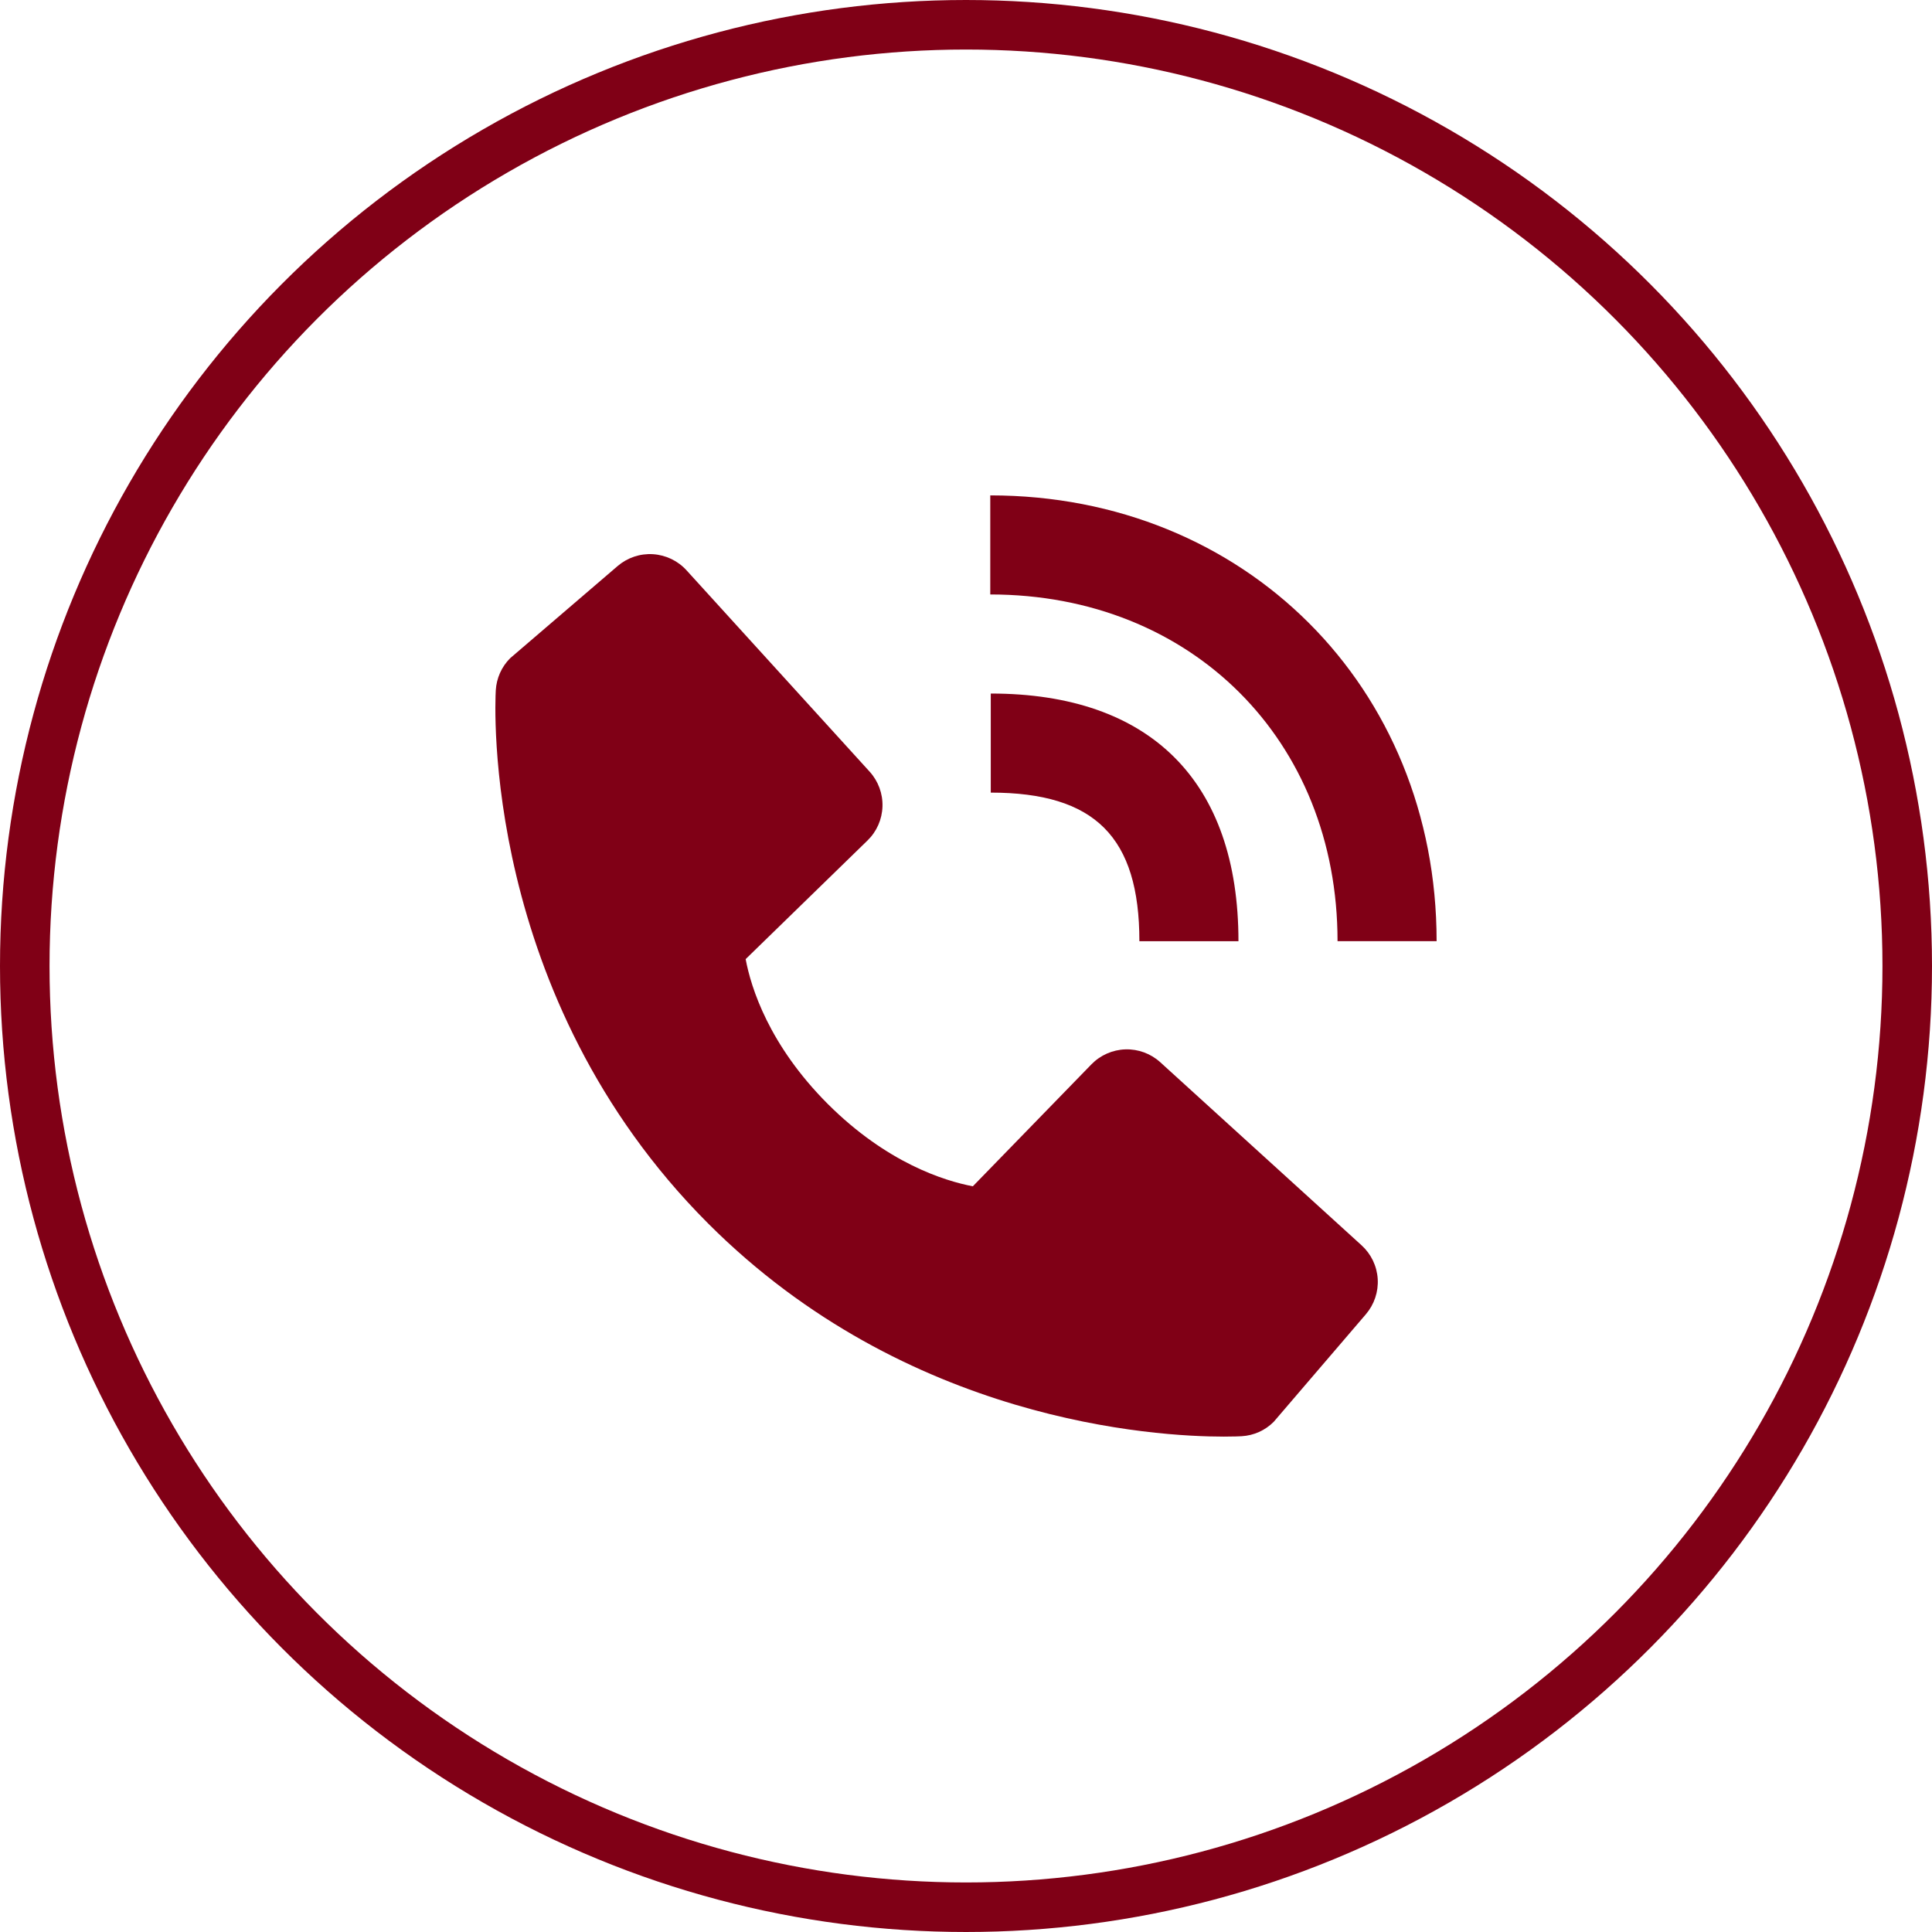 <svg width="39" height="39" viewBox="0 0 39 39" fill="none" xmlns="http://www.w3.org/2000/svg">
<circle cx="19.5" cy="19.5" r="19" stroke="#800016"/>
<path d="M27 18.999H29C29 13.869 25.127 10 19.99 10V12C24.052 12 27 14.943 27 18.999Z" fill="#800016"/>
<path d="M20 16C22.103 16 23 16.897 23 19H25C25 15.775 23.225 14 20 14V16ZM23.422 21.443C23.23 21.268 22.977 21.175 22.718 21.183C22.458 21.191 22.212 21.3 22.031 21.486L19.638 23.947C19.062 23.837 17.904 23.476 16.712 22.287C15.52 21.094 15.159 19.933 15.052 19.361L17.511 16.967C17.698 16.786 17.806 16.54 17.814 16.28C17.822 16.021 17.729 15.768 17.554 15.576L13.859 11.513C13.684 11.32 13.441 11.204 13.181 11.187C12.921 11.171 12.666 11.257 12.468 11.426L10.298 13.287C10.125 13.46 10.022 13.691 10.008 13.936C9.993 14.186 9.707 20.108 14.299 24.702C18.305 28.707 23.323 29 24.705 29C24.907 29 25.031 28.994 25.064 28.992C25.309 28.978 25.539 28.875 25.712 28.701L27.572 26.53C27.741 26.332 27.827 26.077 27.811 25.817C27.795 25.557 27.678 25.314 27.486 25.139L23.422 21.443Z" fill="#800016"/>
</svg>
